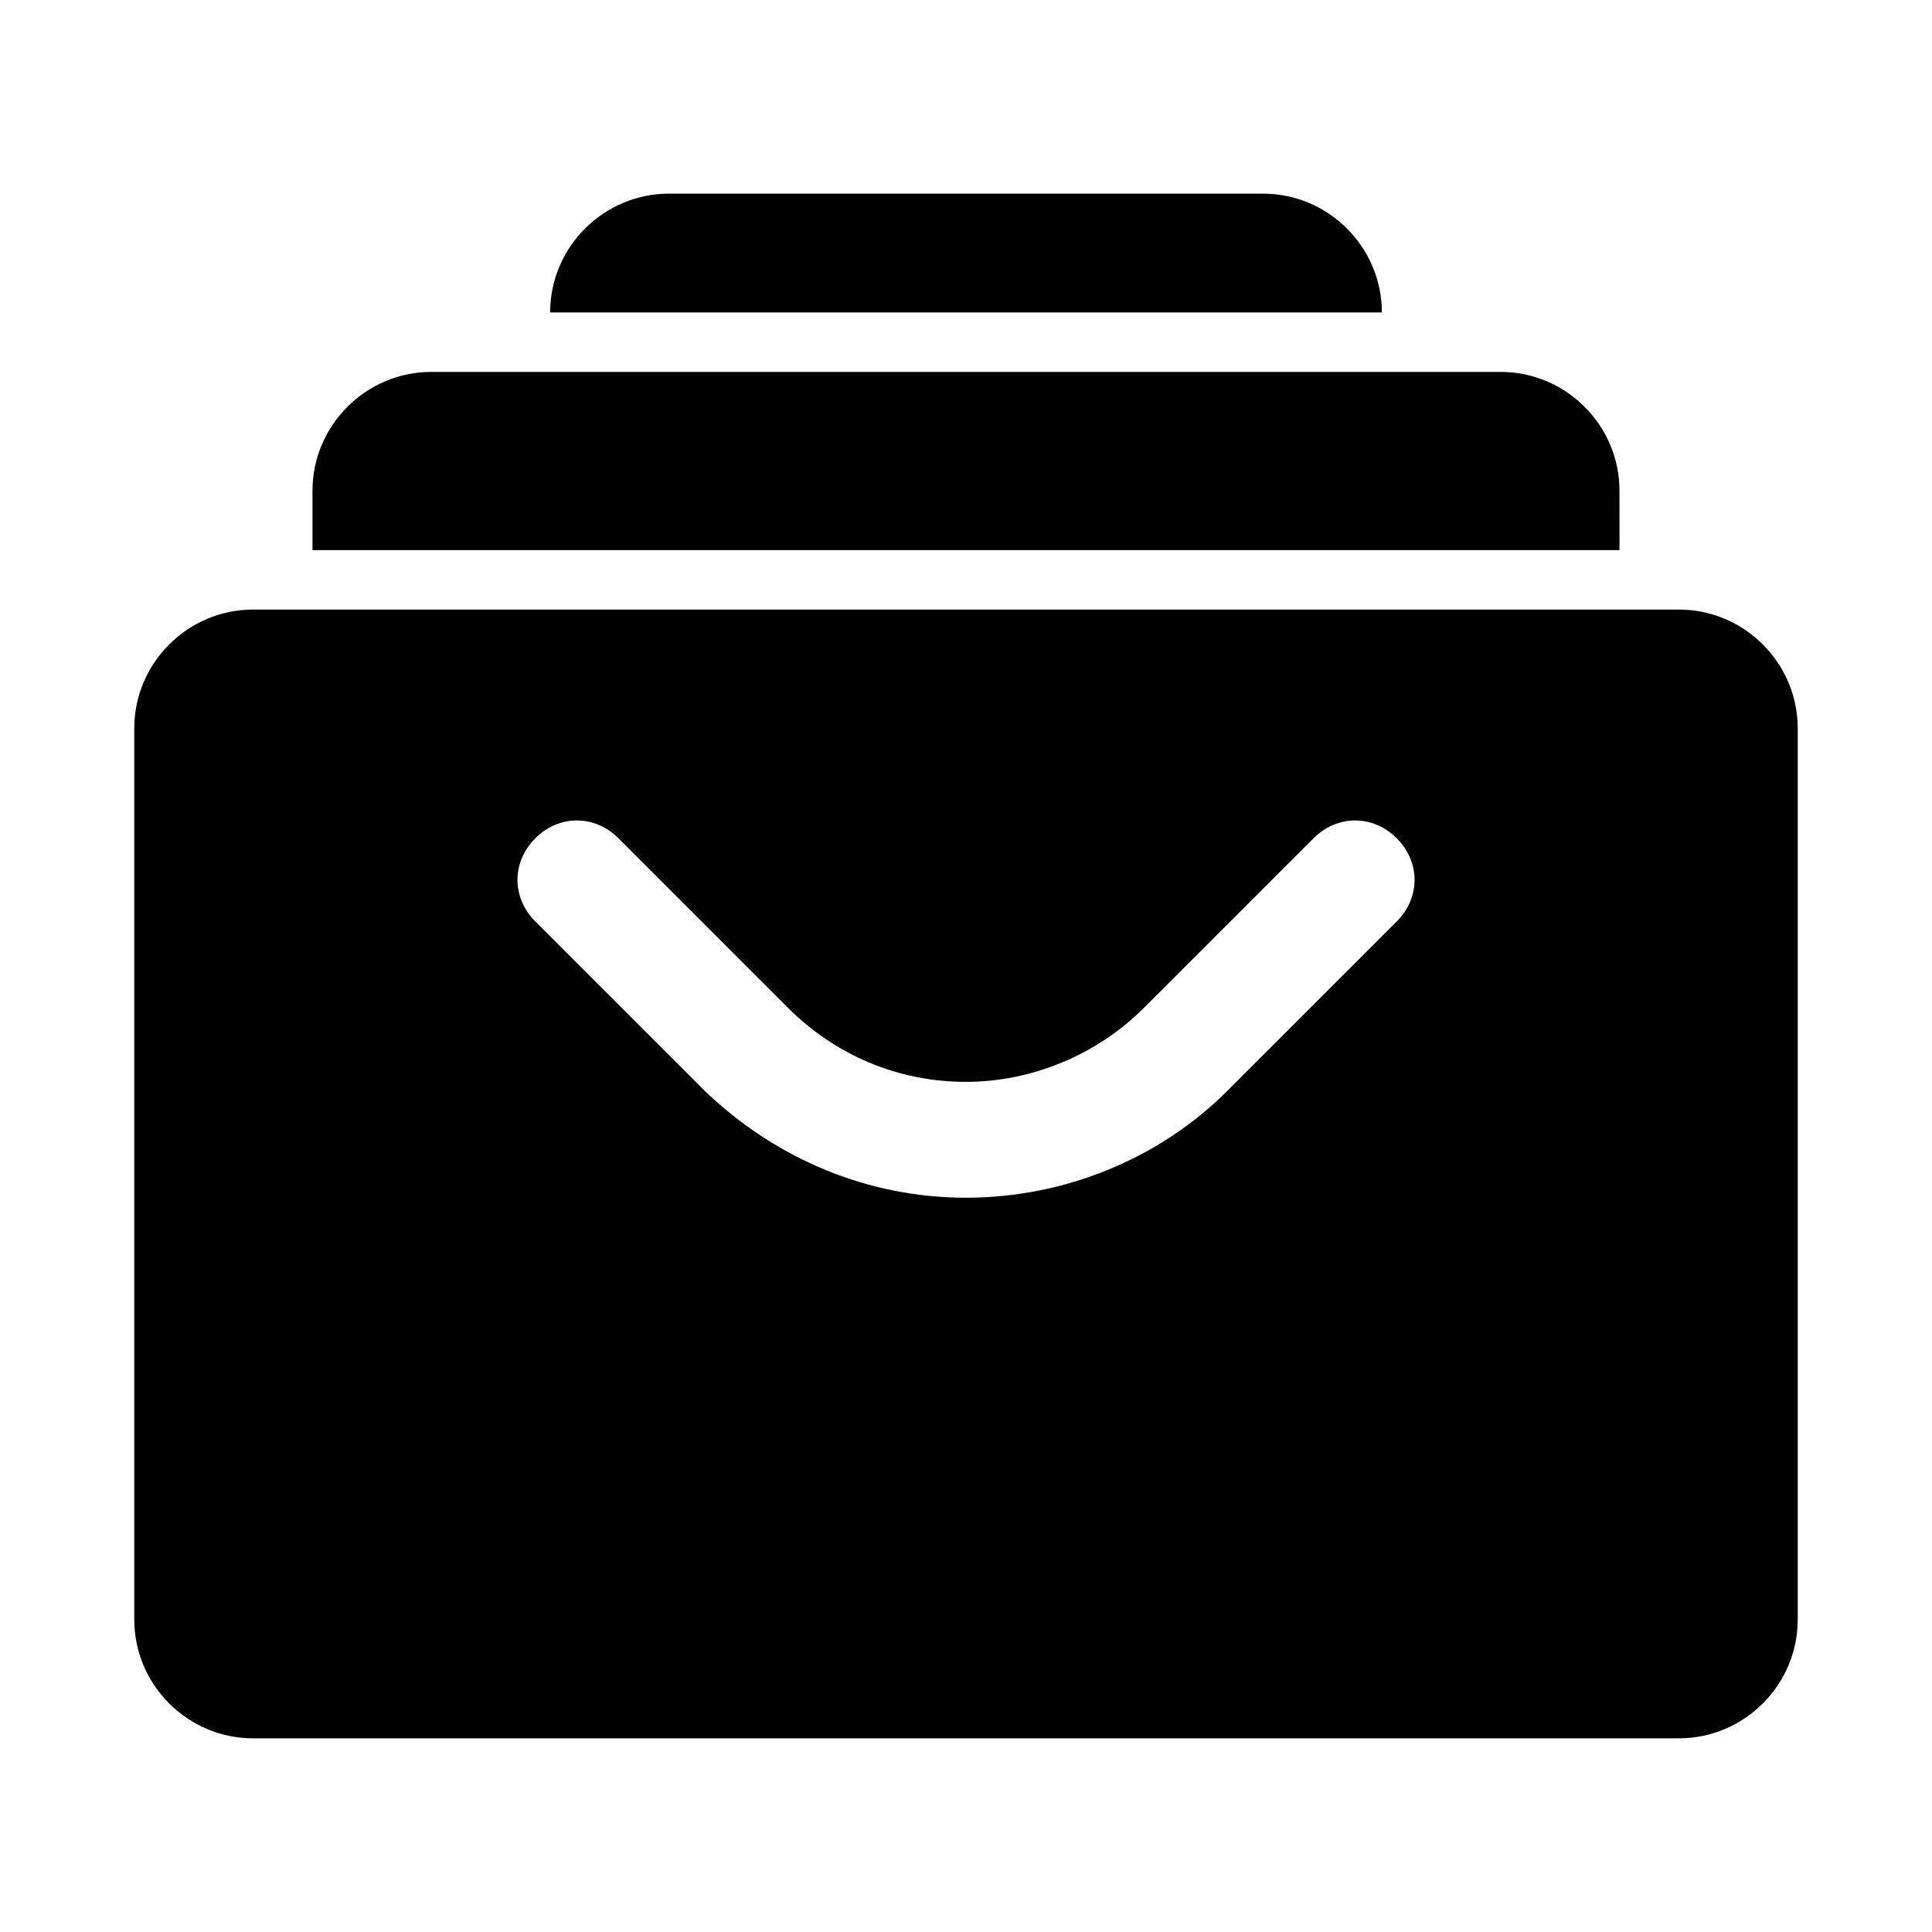 <?xml version="1.0" encoding="UTF-8"?>
<!-- Uploaded to: SVG Repo, www.svgrepo.com, Generator: SVG Repo Mixer Tools -->
<svg fill="#000000" width="800px" height="800px" version="1.1" viewBox="144 144 512 512" xmlns="http://www.w3.org/2000/svg">
 <g>
  <path d="m573.18 274.05c0-17.32-14.168-31.488-31.488-31.488h-283.39c-17.32 0-31.488 14.168-31.488 31.488v15.742h346.37z"/>
  <path d="m478.72 195.32h-157.44c-17.32 0-31.488 14.168-31.488 31.488h220.42c0-17.316-14.168-31.488-31.488-31.488z"/>
  <path d="m588.93 305.54h-377.86c-17.32 0-31.488 14.168-31.488 31.488v236.16c0 17.32 14.168 31.488 31.488 31.488h377.86c17.32 0 31.488-14.168 31.488-31.488v-236.16c0-17.32-14.168-31.488-31.488-31.488zm-74.781 82.656-44.871 44.871c-18.105 18.105-43.297 28.34-69.273 28.34s-50.383-10.234-69.273-28.34l-44.871-44.871c-6.297-6.297-6.297-15.742 0-22.043 6.297-6.297 15.742-6.297 22.043 0l44.871 44.871c12.594 12.594 29.125 19.68 47.23 19.68 17.32 0 34.637-7.086 47.23-19.68l44.871-44.871c6.297-6.297 15.742-6.297 22.043 0 6.297 6.297 6.297 15.746 0 22.043z"/>
 </g>
</svg>